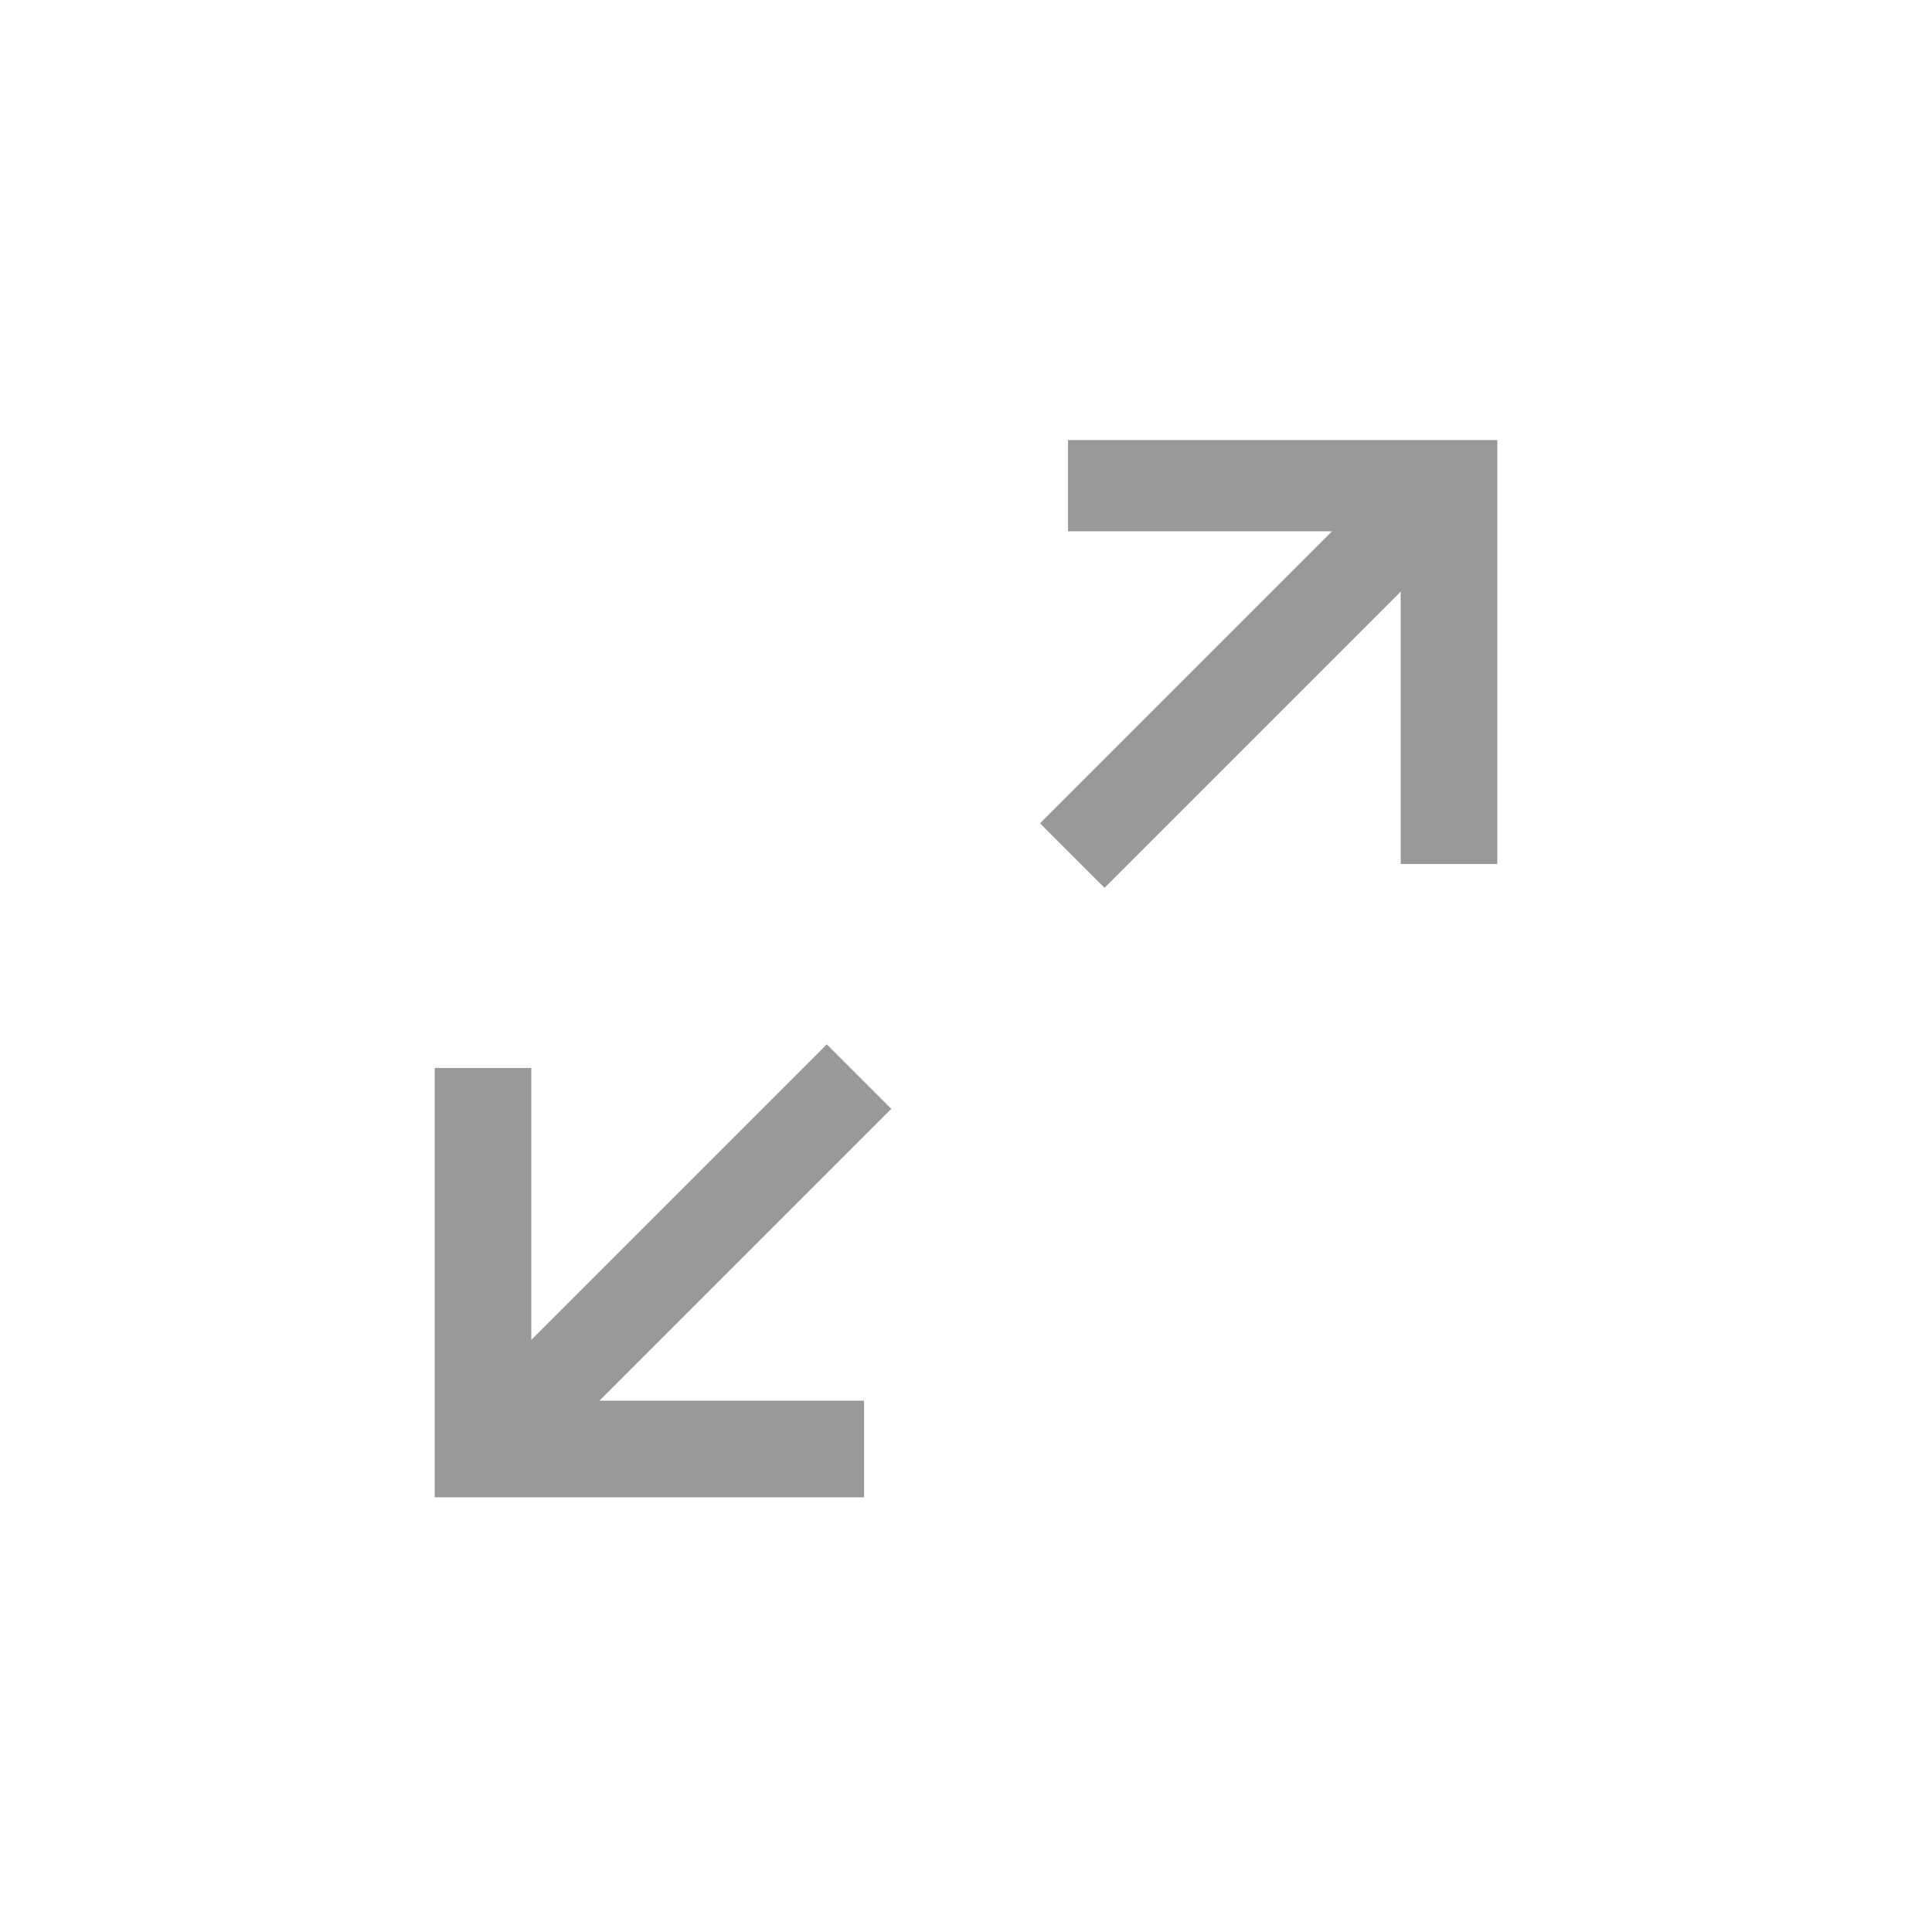 <?xml version="1.0" encoding="utf-8"?>
<!-- Generator: Adobe Illustrator 20.1.0, SVG Export Plug-In . SVG Version: 6.00 Build 0)  -->
<svg version="1.1" id="Layer_1" xmlns="http://www.w3.org/2000/svg" xmlns:xlink="http://www.w3.org/1999/xlink" x="0px" y="0px"
	 viewBox="0 0 36 36" style="enable-background:new 0 0 36 36;" xml:space="preserve">
<style type="text/css">
	.st0{fill:#999;}
</style>
<g>
	<g>
		
			<rect x="18.6" y="11.7" transform="matrix(0.707 -0.707 0.707 0.707 -2.043 20.219)" class="st0" width="9.6" height="1.7"/>
		<polygon class="st0" points="19.9,8.2 27.9,8.2 27.9,16.1 26.1,16.1 26.1,9.9 19.9,9.9 		"/>
	</g>
	<g>
		
			<rect x="7.8" y="22.6" transform="matrix(0.707 -0.707 0.707 0.707 -12.874 15.783)" class="st0" width="9.6" height="1.7"/>
		<g>
			<polygon class="st0" points="8.1,19.9 9.9,19.9 9.9,26.1 16.1,26.1 16.1,27.9 8.1,27.9 			"/>
		</g>
	</g>
</g>
</svg>
